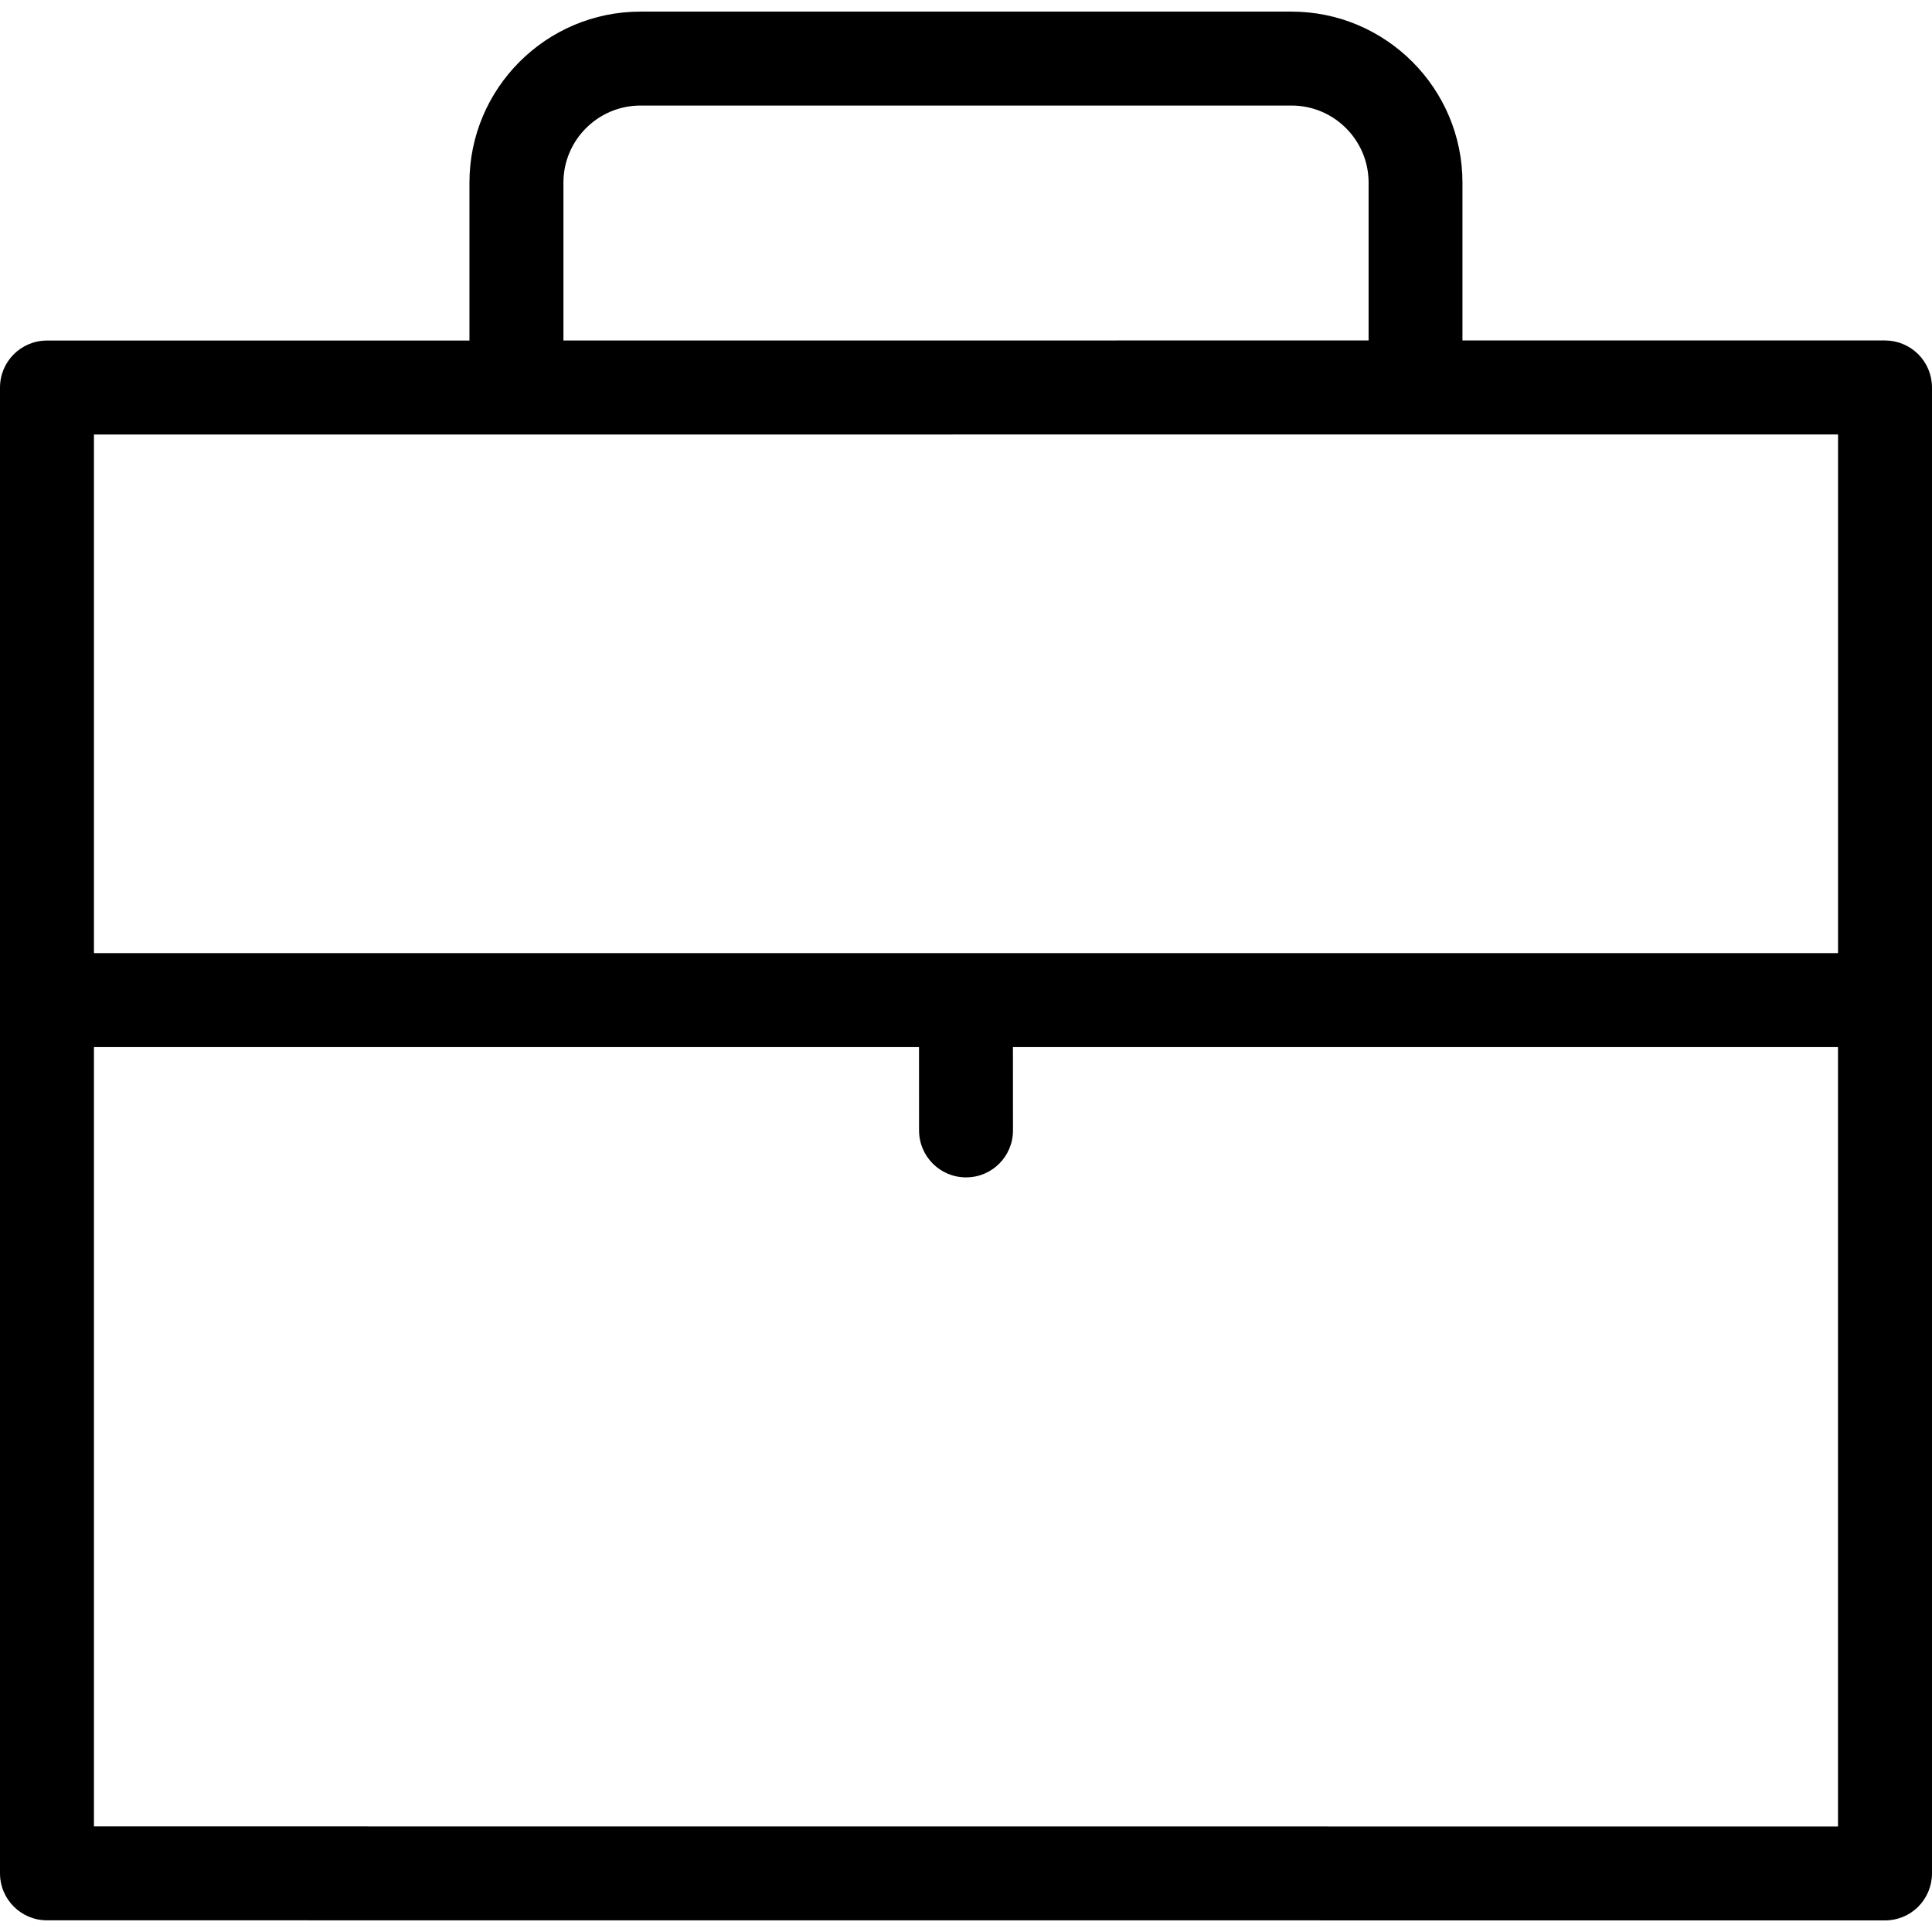 <?xml version="1.0" encoding="iso-8859-1"?>
<!-- Uploaded to: SVG Repo, www.svgrepo.com, Generator: SVG Repo Mixer Tools -->
<!DOCTYPE svg PUBLIC "-//W3C//DTD SVG 1.1//EN" "http://www.w3.org/Graphics/SVG/1.1/DTD/svg11.dtd">
<svg fill="#000000" version="1.1" id="Capa_1" xmlns="http://www.w3.org/2000/svg" xmlns:xlink="http://www.w3.org/1999/xlink" 
	 width="800px" height="800px" viewBox="0 0 144.135 144.134"
	 xml:space="preserve">
<g>
	<path d="M143.108,142.246c0.656-0.66,1.026-1.551,1.026-2.478V28.904c0-0.929-0.37-1.822-1.026-2.478
		c-0.657-0.655-1.547-1.026-2.479-1.026h-31.524V13.62c0-7.033-5.722-12.754-12.755-12.754H47.782
		c-7.038,0-12.759,5.722-12.759,12.754v11.786H3.504C1.567,25.406,0,26.975,0,28.911v110.847c0,1.934,1.567,3.505,3.504,3.505
		l137.125,0.007C141.562,143.272,142.451,142.906,143.108,142.246z M42.034,13.62c0-3.167,2.579-5.746,5.751-5.746h48.569
		c3.169,0,5.749,2.579,5.749,5.746v11.779l-60.069,0.003V13.62z M137.126,136.263L7.009,136.256V78.115h61.553l0.003,6.218
		c0,1.937,1.571,3.504,3.504,3.504c0,0,0,0,0.003,0c1.936,0,3.501-1.567,3.501-3.504l-0.004-6.215h61.553v58.146H137.126z
		 M137.126,71.106H72.065h-0.003H7.009V32.418l130.117-0.007V71.106z"/>
</g>
</svg>